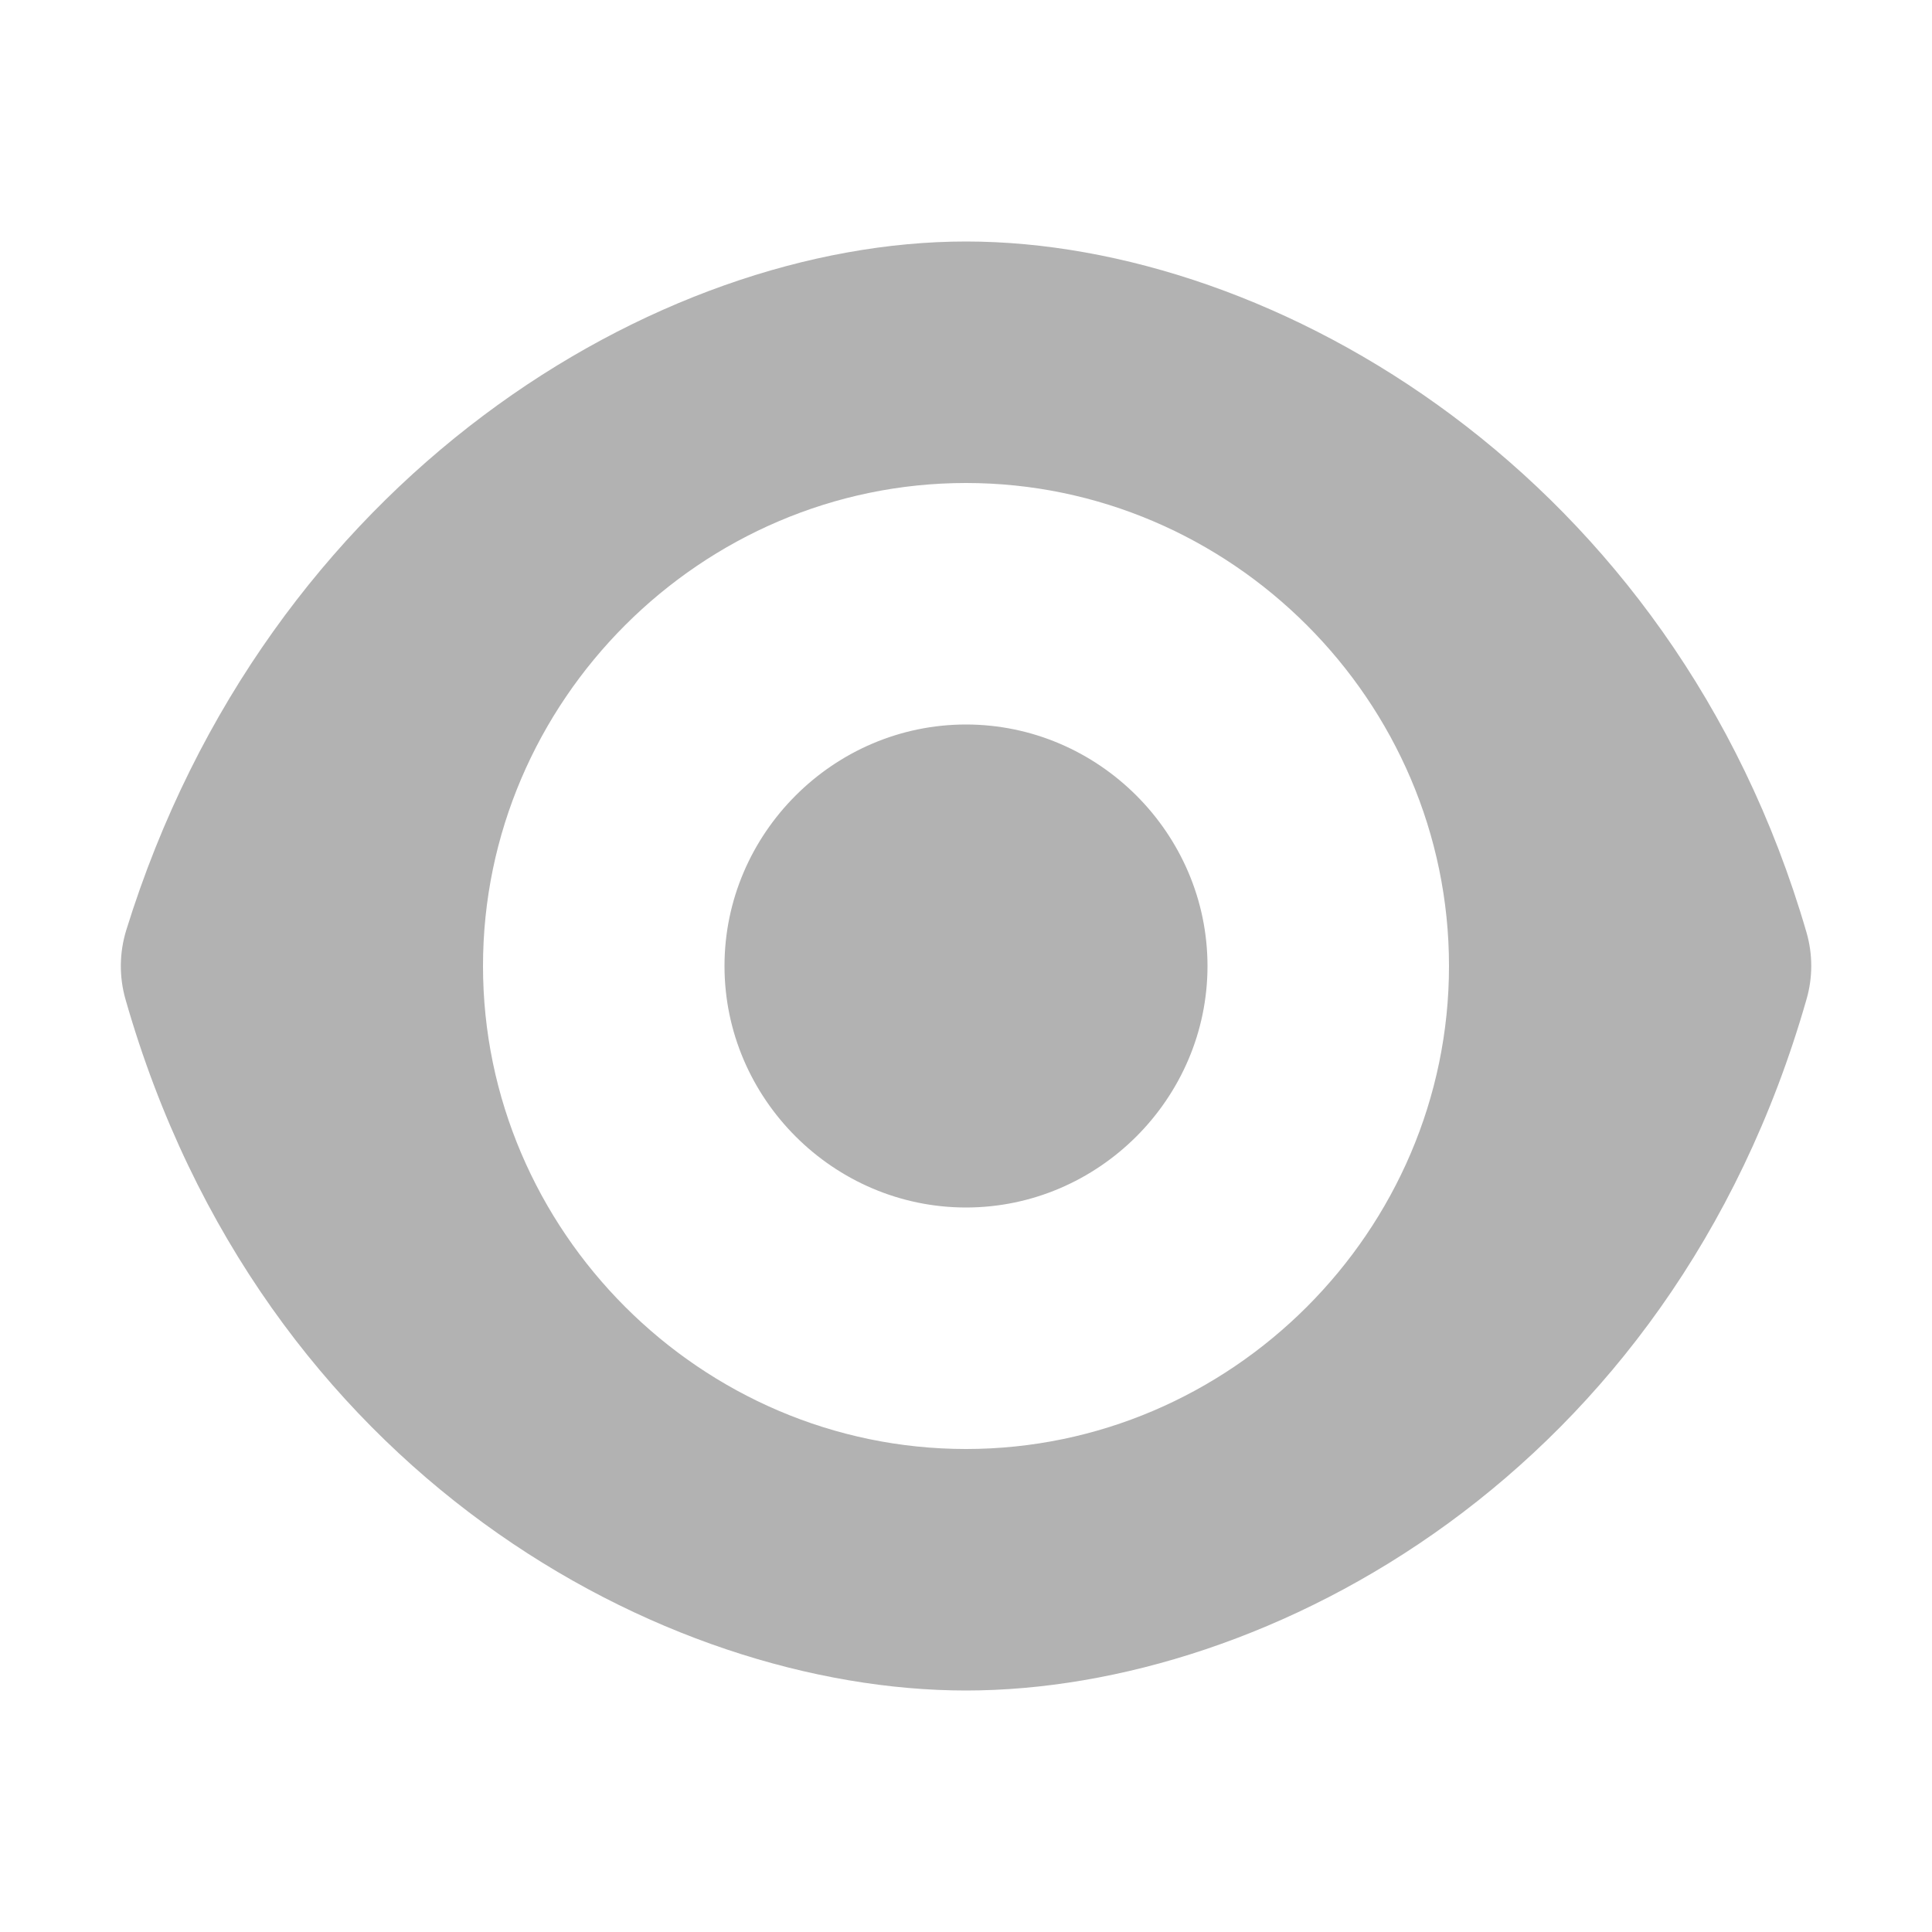<svg clip-rule="evenodd" fill-rule="evenodd" stroke-linejoin="round" stroke-miterlimit="2" viewBox="0 0 16 16" xmlns="http://www.w3.org/2000/svg"><path d="m8 2c-2.557 0-5.791 1.948-6.955 5.705-.057.186-.059.384-.006.57 1.124 3.936 4.461 5.725 6.961 5.725s5.836-1.789 6.961-5.725c.052-.18.052-.372 0-.552-1.1-3.788-4.407-5.723-6.961-5.723zm0 2c2.194 0 4 1.806 4 4s-1.806 4-4 4-4-1.806-4-4 1.806-4 4-4zm0 2c-1.097 0-2 .903-2 2s.903 2 2 2 2-.903 2-2-.903-2-2-2z" fill="#b2b2b2"/></svg>
